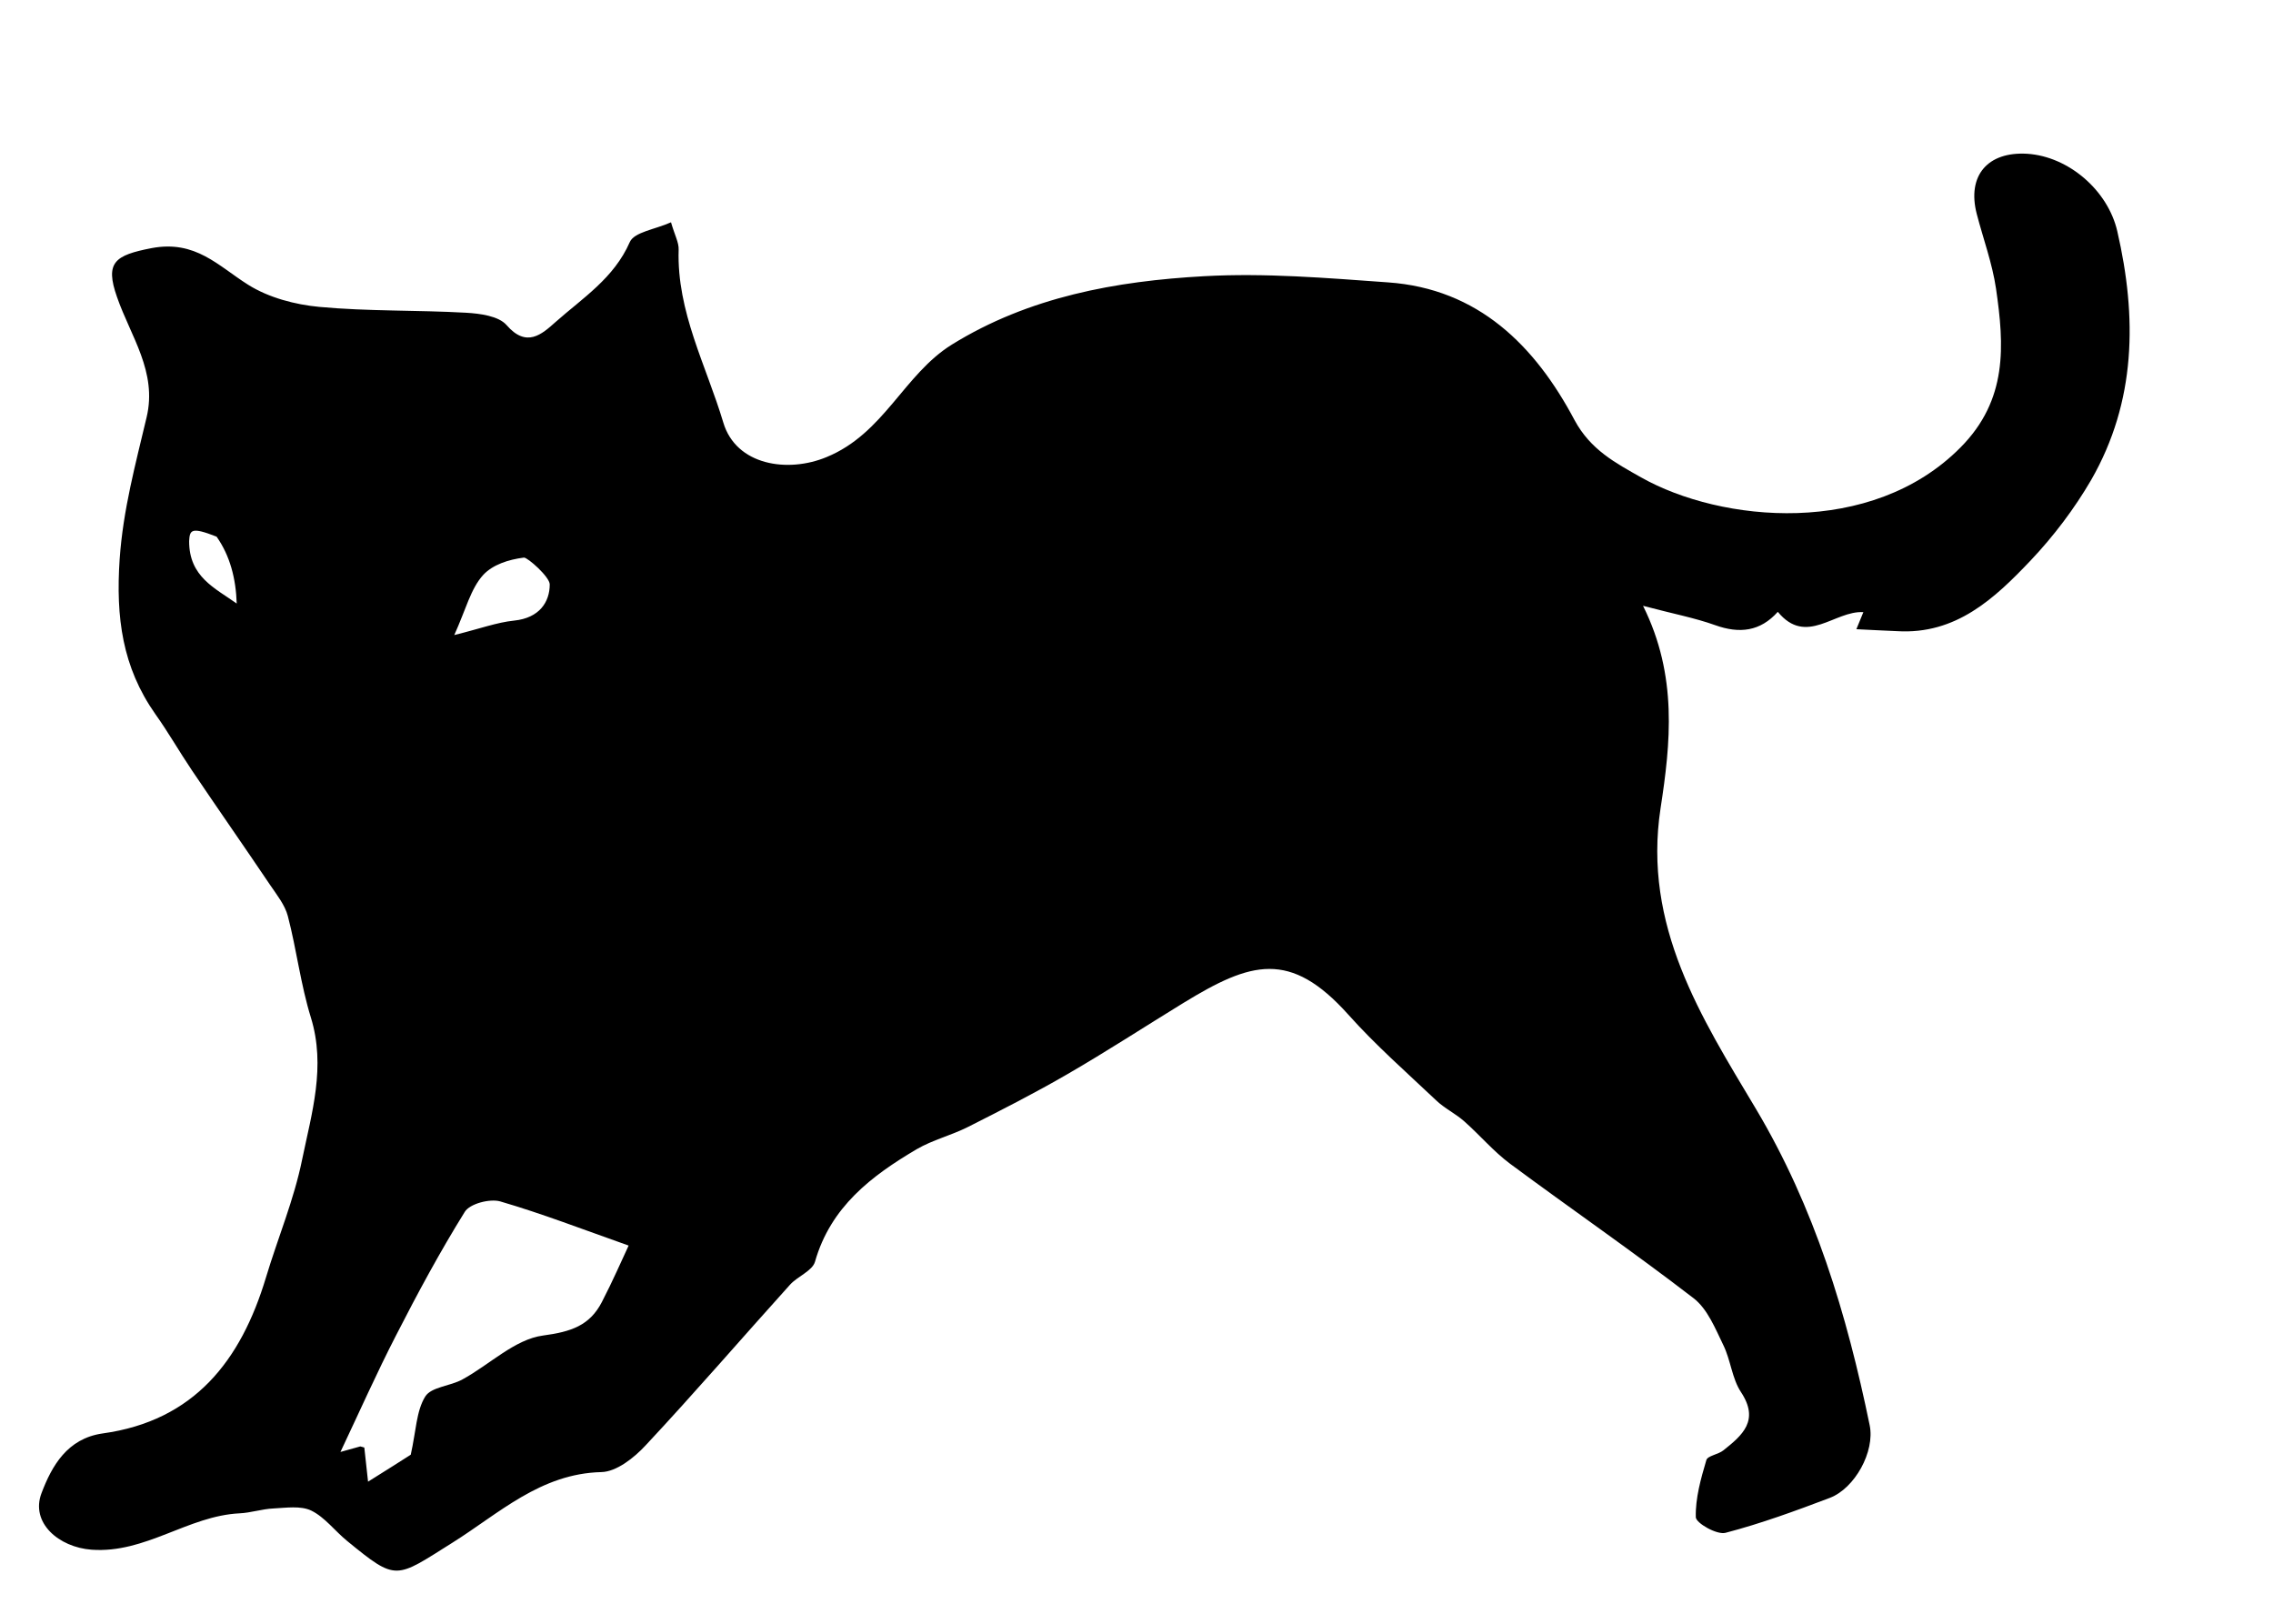 <?xml version="1.0" encoding="UTF-8" standalone="no"?><!DOCTYPE svg PUBLIC "-//W3C//DTD SVG 1.1//EN" "http://www.w3.org/Graphics/SVG/1.1/DTD/svg11.dtd"><svg width="100%" height="100%" viewBox="0 0 14 10" version="1.1" xmlns="http://www.w3.org/2000/svg" xmlns:xlink="http://www.w3.org/1999/xlink" xml:space="preserve" xmlns:serif="http://www.serif.com/" style="fill-rule:evenodd;clip-rule:evenodd;stroke-linejoin:round;stroke-miterlimit:1.414;"><path id="Cat" d="M1.165,3.332c-0.001,0.221 0.16,0.29 0.293,0.385c-0.005,-0.154 -0.041,-0.294 -0.124,-0.412c-0.156,-0.061 -0.165,-0.042 -0.169,0.027m1.633,0.579c0.158,-0.039 0.262,-0.078 0.369,-0.089c0.155,-0.016 0.219,-0.114 0.219,-0.223c0,-0.046 -0.137,-0.167 -0.159,-0.165c-0.096,0.012 -0.192,0.044 -0.25,0.106c-0.078,0.085 -0.108,0.215 -0.179,0.371m-0.579,4.997c0.008,0.002 0.017,0.004 0.025,0.007c0.007,0.063 0.014,0.126 0.023,0.21c0.114,-0.071 0.21,-0.132 0.263,-0.166c0.033,-0.147 0.034,-0.269 0.089,-0.358c0.037,-0.06 0.155,-0.064 0.23,-0.106c0.167,-0.091 0.322,-0.247 0.496,-0.27c0.172,-0.023 0.287,-0.061 0.362,-0.206c0.067,-0.129 0.125,-0.263 0.165,-0.348c-0.283,-0.1 -0.534,-0.197 -0.791,-0.272c-0.064,-0.018 -0.187,0.014 -0.218,0.064c-0.153,0.246 -0.291,0.502 -0.423,0.76c-0.12,0.233 -0.226,0.472 -0.343,0.719c0.058,-0.016 0.09,-0.025 0.122,-0.034m9.215,-5.033c0.017,-0.041 0.029,-0.07 0.043,-0.105c-0.177,-0.011 -0.351,0.212 -0.527,-0.002c-0.108,0.121 -0.236,0.136 -0.386,0.082c-0.126,-0.045 -0.259,-0.07 -0.444,-0.119c0.215,0.432 0.169,0.849 0.108,1.246c-0.111,0.725 0.251,1.289 0.586,1.85c0.364,0.611 0.561,1.267 0.702,1.951c0.033,0.161 -0.091,0.388 -0.246,0.447c-0.211,0.08 -0.424,0.158 -0.642,0.215c-0.053,0.014 -0.182,-0.06 -0.183,-0.096c-0.003,-0.117 0.031,-0.237 0.065,-0.352c0.008,-0.027 0.073,-0.034 0.105,-0.06c0.117,-0.093 0.224,-0.184 0.108,-0.359c-0.055,-0.083 -0.063,-0.196 -0.108,-0.288c-0.05,-0.103 -0.098,-0.224 -0.184,-0.29c-0.37,-0.285 -0.755,-0.55 -1.13,-0.828c-0.102,-0.076 -0.186,-0.176 -0.282,-0.261c-0.054,-0.048 -0.122,-0.08 -0.174,-0.13c-0.183,-0.173 -0.373,-0.34 -0.54,-0.527c-0.359,-0.401 -0.601,-0.326 -1.015,-0.073c-0.238,0.146 -0.473,0.299 -0.715,0.439c-0.2,0.116 -0.406,0.221 -0.612,0.325c-0.103,0.052 -0.218,0.08 -0.316,0.137c-0.28,0.165 -0.531,0.356 -0.627,0.693c-0.016,0.057 -0.107,0.09 -0.154,0.142c-0.297,0.329 -0.586,0.665 -0.889,0.989c-0.071,0.077 -0.18,0.163 -0.273,0.165c-0.375,0.009 -0.632,0.256 -0.916,0.434c-0.354,0.222 -0.342,0.242 -0.65,-0.01c-0.075,-0.061 -0.137,-0.146 -0.221,-0.187c-0.065,-0.031 -0.155,-0.017 -0.233,-0.013c-0.07,0.003 -0.139,0.027 -0.209,0.03c-0.318,0.016 -0.578,0.248 -0.911,0.224c-0.202,-0.015 -0.378,-0.166 -0.308,-0.349c0.063,-0.166 0.158,-0.336 0.376,-0.367c0.565,-0.078 0.852,-0.449 1.006,-0.96c0.073,-0.243 0.173,-0.48 0.223,-0.727c0.059,-0.286 0.147,-0.572 0.054,-0.874c-0.063,-0.203 -0.088,-0.418 -0.142,-0.625c-0.018,-0.069 -0.068,-0.131 -0.11,-0.193c-0.159,-0.236 -0.322,-0.469 -0.481,-0.705c-0.077,-0.114 -0.145,-0.234 -0.225,-0.346c-0.204,-0.29 -0.244,-0.596 -0.22,-0.954c0.021,-0.305 0.098,-0.586 0.166,-0.874c0.067,-0.28 -0.099,-0.5 -0.182,-0.74c-0.076,-0.215 -0.014,-0.258 0.213,-0.302c0.271,-0.051 0.409,0.109 0.595,0.226c0.126,0.079 0.288,0.122 0.438,0.136c0.3,0.028 0.603,0.019 0.904,0.036c0.086,0.005 0.2,0.02 0.249,0.076c0.123,0.142 0.217,0.057 0.302,-0.019c0.167,-0.148 0.36,-0.27 0.457,-0.492c0.027,-0.062 0.156,-0.078 0.254,-0.122c0.023,0.08 0.049,0.125 0.047,0.169c-0.012,0.382 0.17,0.713 0.275,1.064c0.079,0.265 0.398,0.312 0.636,0.213c0.354,-0.145 0.476,-0.509 0.772,-0.693c0.475,-0.294 1.01,-0.391 1.553,-0.421c0.376,-0.021 0.756,0.011 1.133,0.038c0.556,0.039 0.906,0.39 1.149,0.848c0.099,0.184 0.253,0.264 0.41,0.353c0.493,0.278 1.419,0.369 1.967,-0.184c0.292,-0.294 0.27,-0.628 0.219,-0.979c-0.023,-0.156 -0.079,-0.307 -0.119,-0.461c-0.06,-0.234 0.067,-0.384 0.312,-0.369c0.254,0.017 0.496,0.225 0.554,0.477c0.122,0.529 0.117,1.048 -0.161,1.532c-0.103,0.177 -0.231,0.346 -0.372,0.495c-0.222,0.234 -0.46,0.458 -0.823,0.436c-0.081,-0.004 -0.162,-0.007 -0.251,-0.012" style="fill-rule:nonzero;"/></svg>